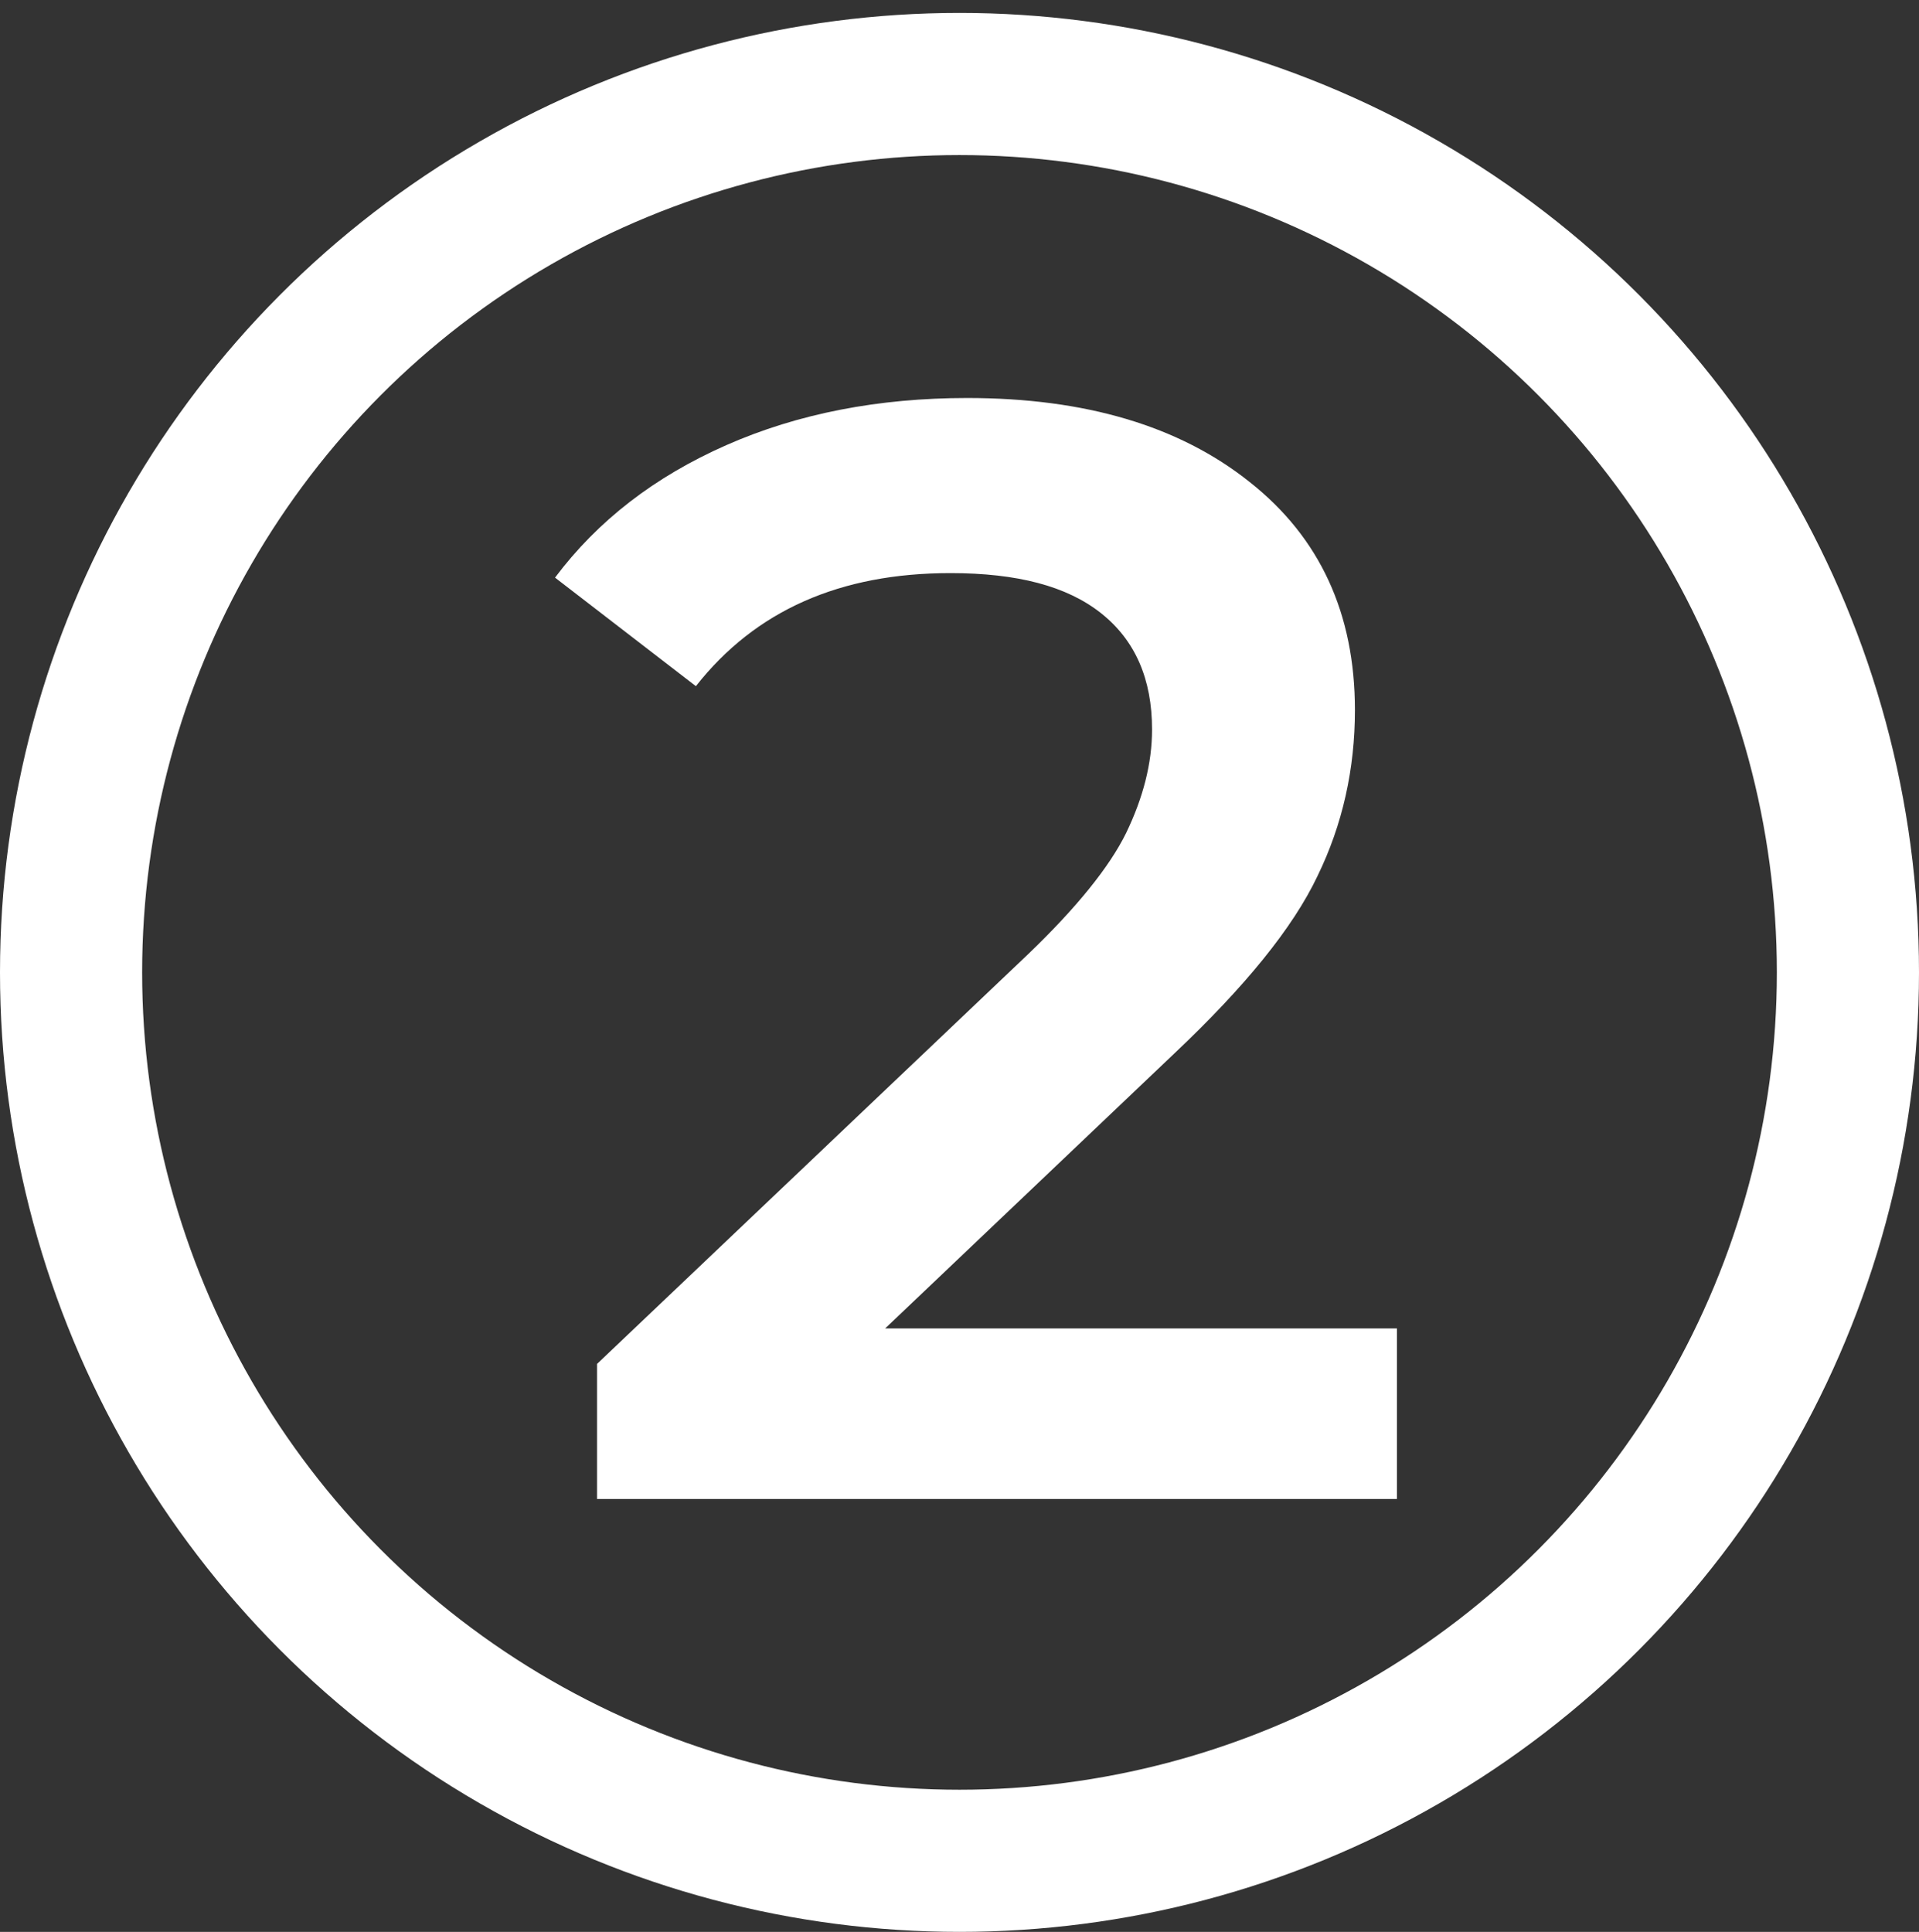 <?xml version="1.0" encoding="utf-8"?>
<!-- Generator: Adobe Illustrator 25.2.1, SVG Export Plug-In . SVG Version: 6.00 Build 0)  -->
<svg version="1.1" id="Layer_1" xmlns="http://www.w3.org/2000/svg" xmlns:xlink="http://www.w3.org/1999/xlink" x="0px" y="0px"
	 viewBox="0 0 297 299" style="enable-background:new 0 0 297 299;" xml:space="preserve">
<rect x="0" y="0" width="297" height="299" fill="#333333" stroke="none"/>
<style type="text/css">
	.st0{enable-background:new    ;}
	.st1{fill:#FFFFFF;}
	.st2{fill:none;}
	.st3{fill:none;stroke:#FFFFFF;stroke-width:22;}
</style>
<g id="Group_438" transform="translate(-255 -662)">
	<g class="st0">
		<path class="st1" d="M471.2,867.6V894H347.4v-20.9l66.7-63.4c7.5-7.2,12.6-13.5,15.2-18.8c2.6-5.4,4-10.7,4-16
			c0-7.8-2.6-13.8-7.9-18c-5.3-4.2-13-6.2-23.3-6.2c-17.1,0-30.2,5.8-39.4,17.5l-21.8-16.8c6.6-8.8,15.4-15.6,26.5-20.5
			c11.1-4.9,23.6-7.3,37.3-7.3c18.2,0,32.8,4.3,43.7,13c10.9,8.6,16.3,20.4,16.3,35.3c0,9.1-1.9,17.7-5.8,25.7
			c-3.8,8-11.2,17.1-22.1,27.4L392,867.6H471.2z"/>
	</g>
	<g id="Ellipse_30" transform="translate(255 664)">
		<circle class="st2" cx="148.5" cy="148.5" r="148.5"/>
		<circle class="st3" cx="148.5" cy="148.5" r="137.5"/>
	</g>
</g>
</svg>
